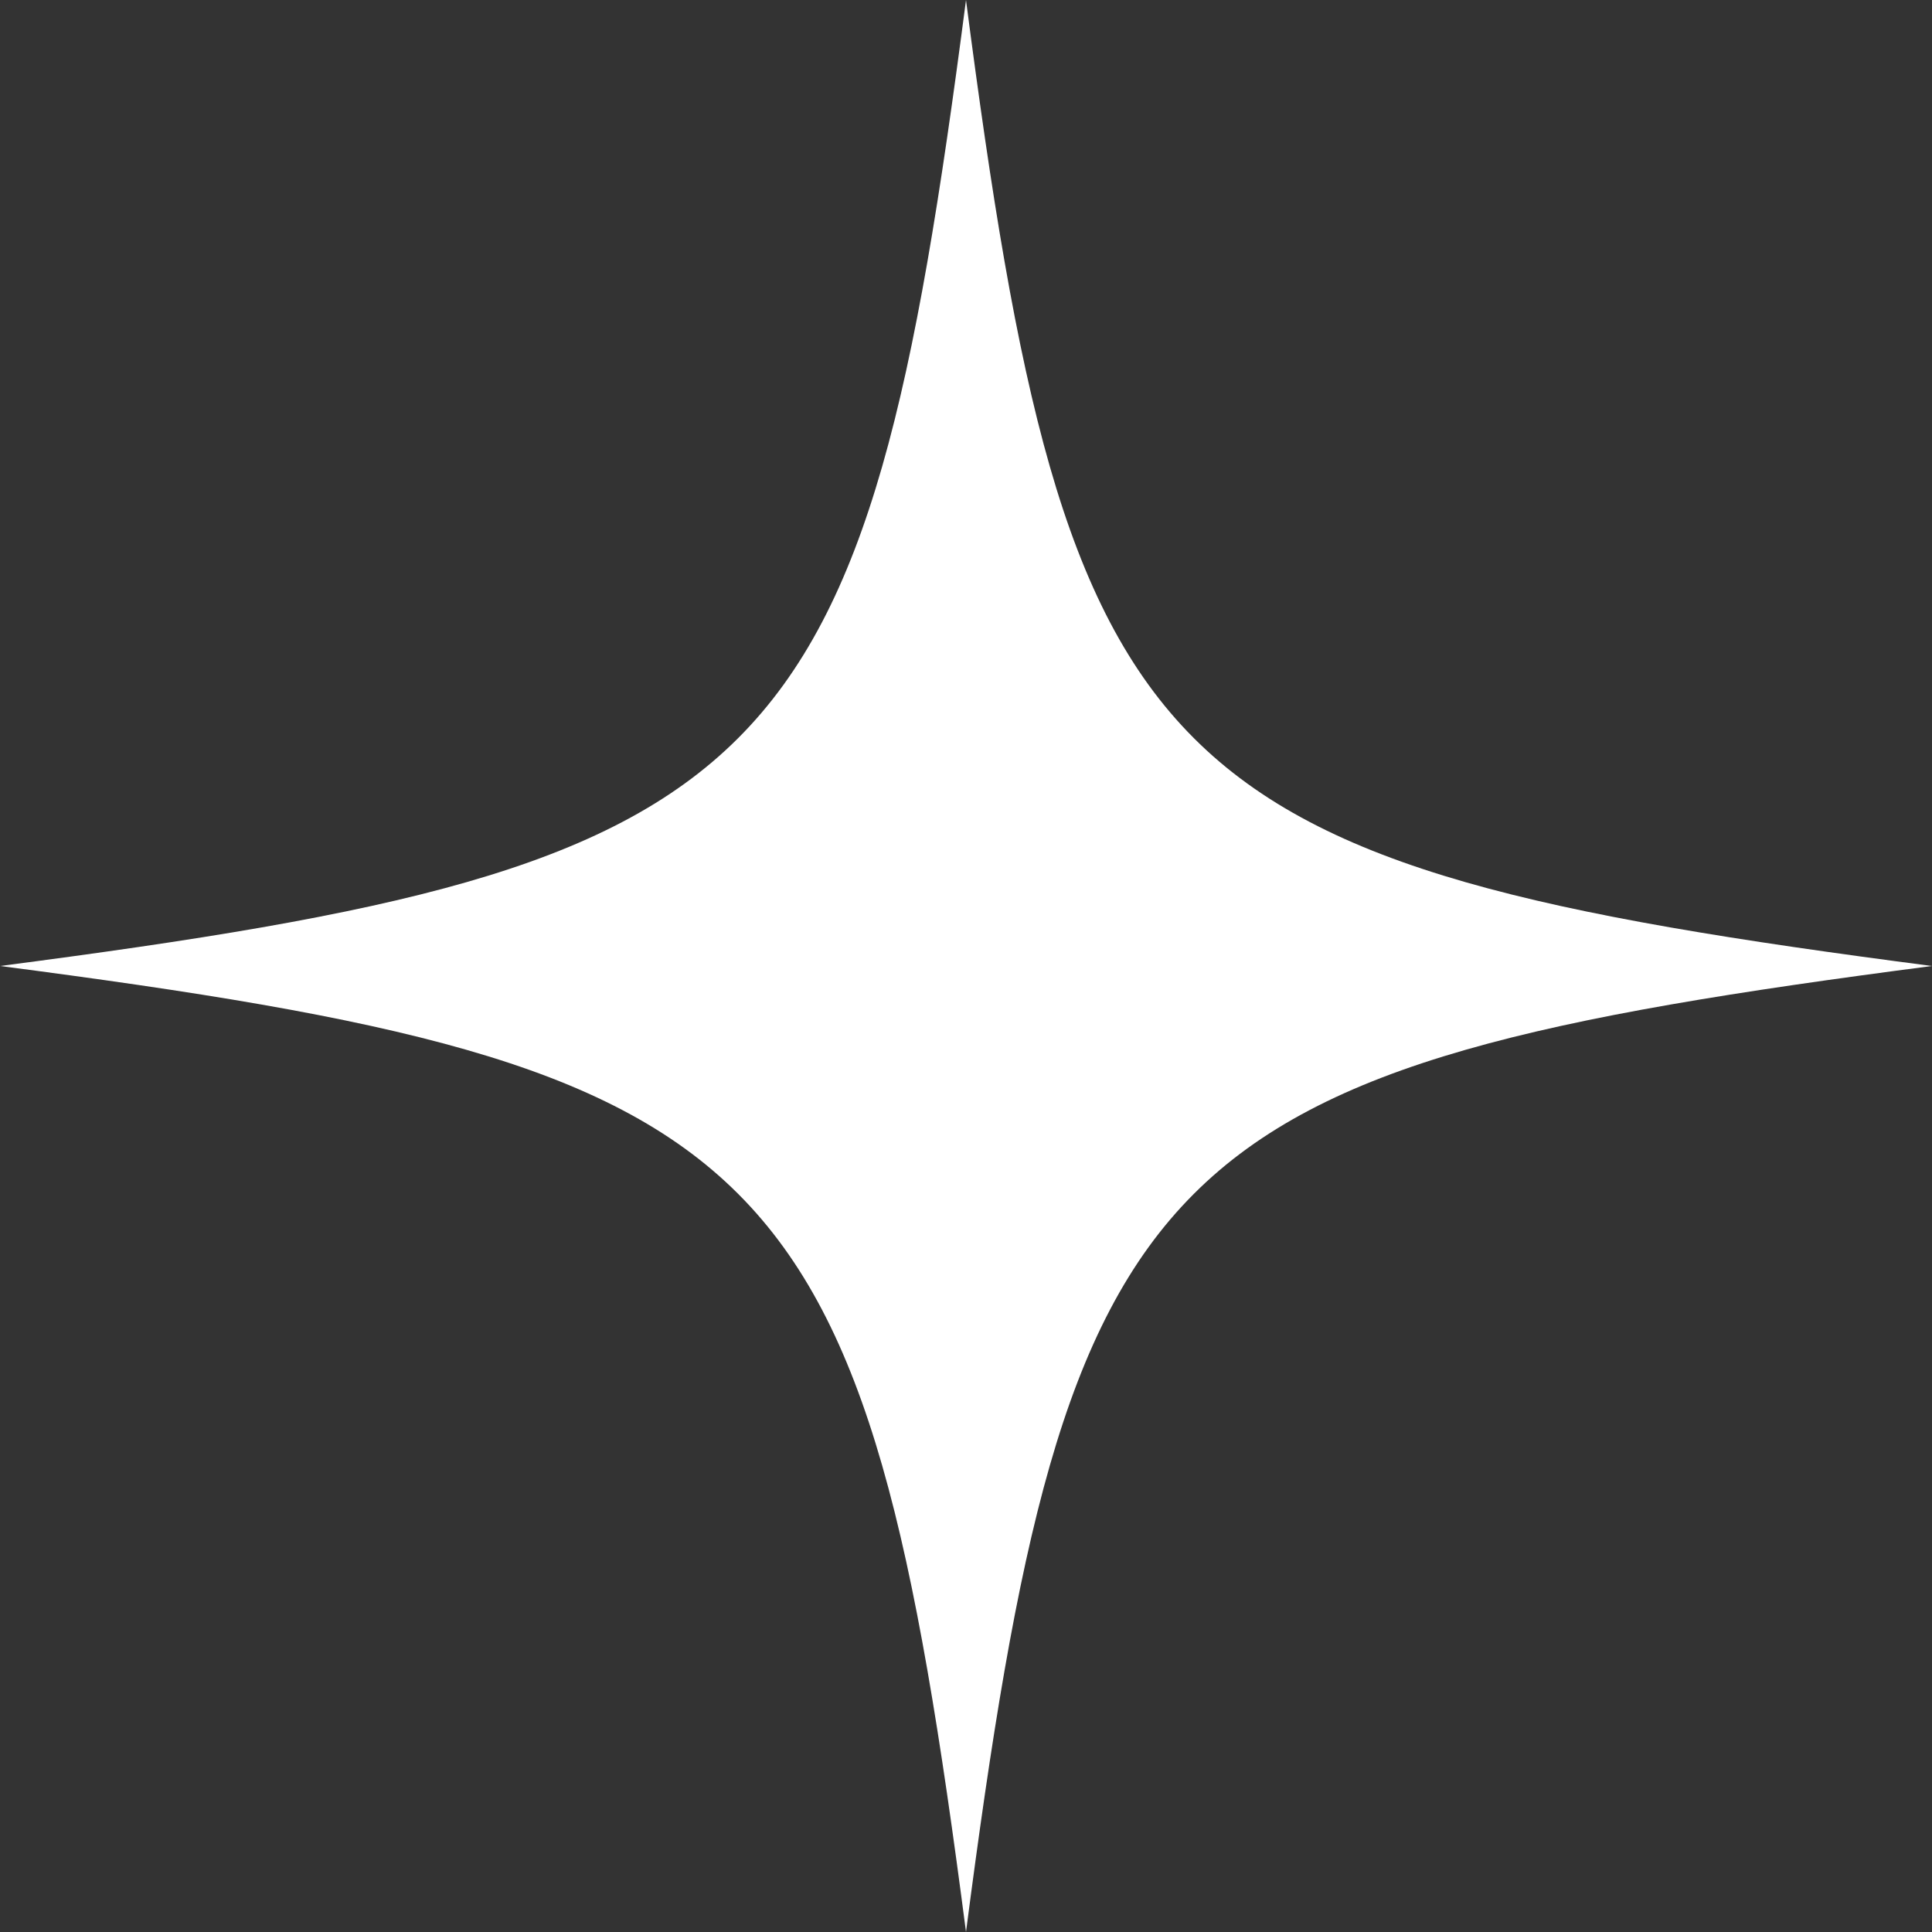 <svg id="Group_1552" data-name="Group 1552" xmlns="http://www.w3.org/2000/svg" xmlns:xlink="http://www.w3.org/1999/xlink" width="67.648" height="67.648" viewBox="0 0 67.648 67.648">
  <rect x="0" y="0" width="67.648" height="67.648" fill="#333333" stroke="none"/>
  <defs>
    <clipPath id="clip-path">
      <rect id="Rectangle_1592" data-name="Rectangle 1592" width="67.648" height="67.648" fill="none"/>
    </clipPath>
  </defs>
  <g id="Group_1452" data-name="Group 1452" clip-path="url(#clip-path)">
    <path id="Path_957" data-name="Path 957" d="M33.824,0c3.558,27.381,6.443,30.266,33.824,33.824-27.381,3.558-30.266,6.443-33.824,33.824C30.266,40.267,27.381,37.382,0,33.824,27.381,30.266,30.266,27.381,33.824,0" fill="#fff"/>
  </g>
</svg>
